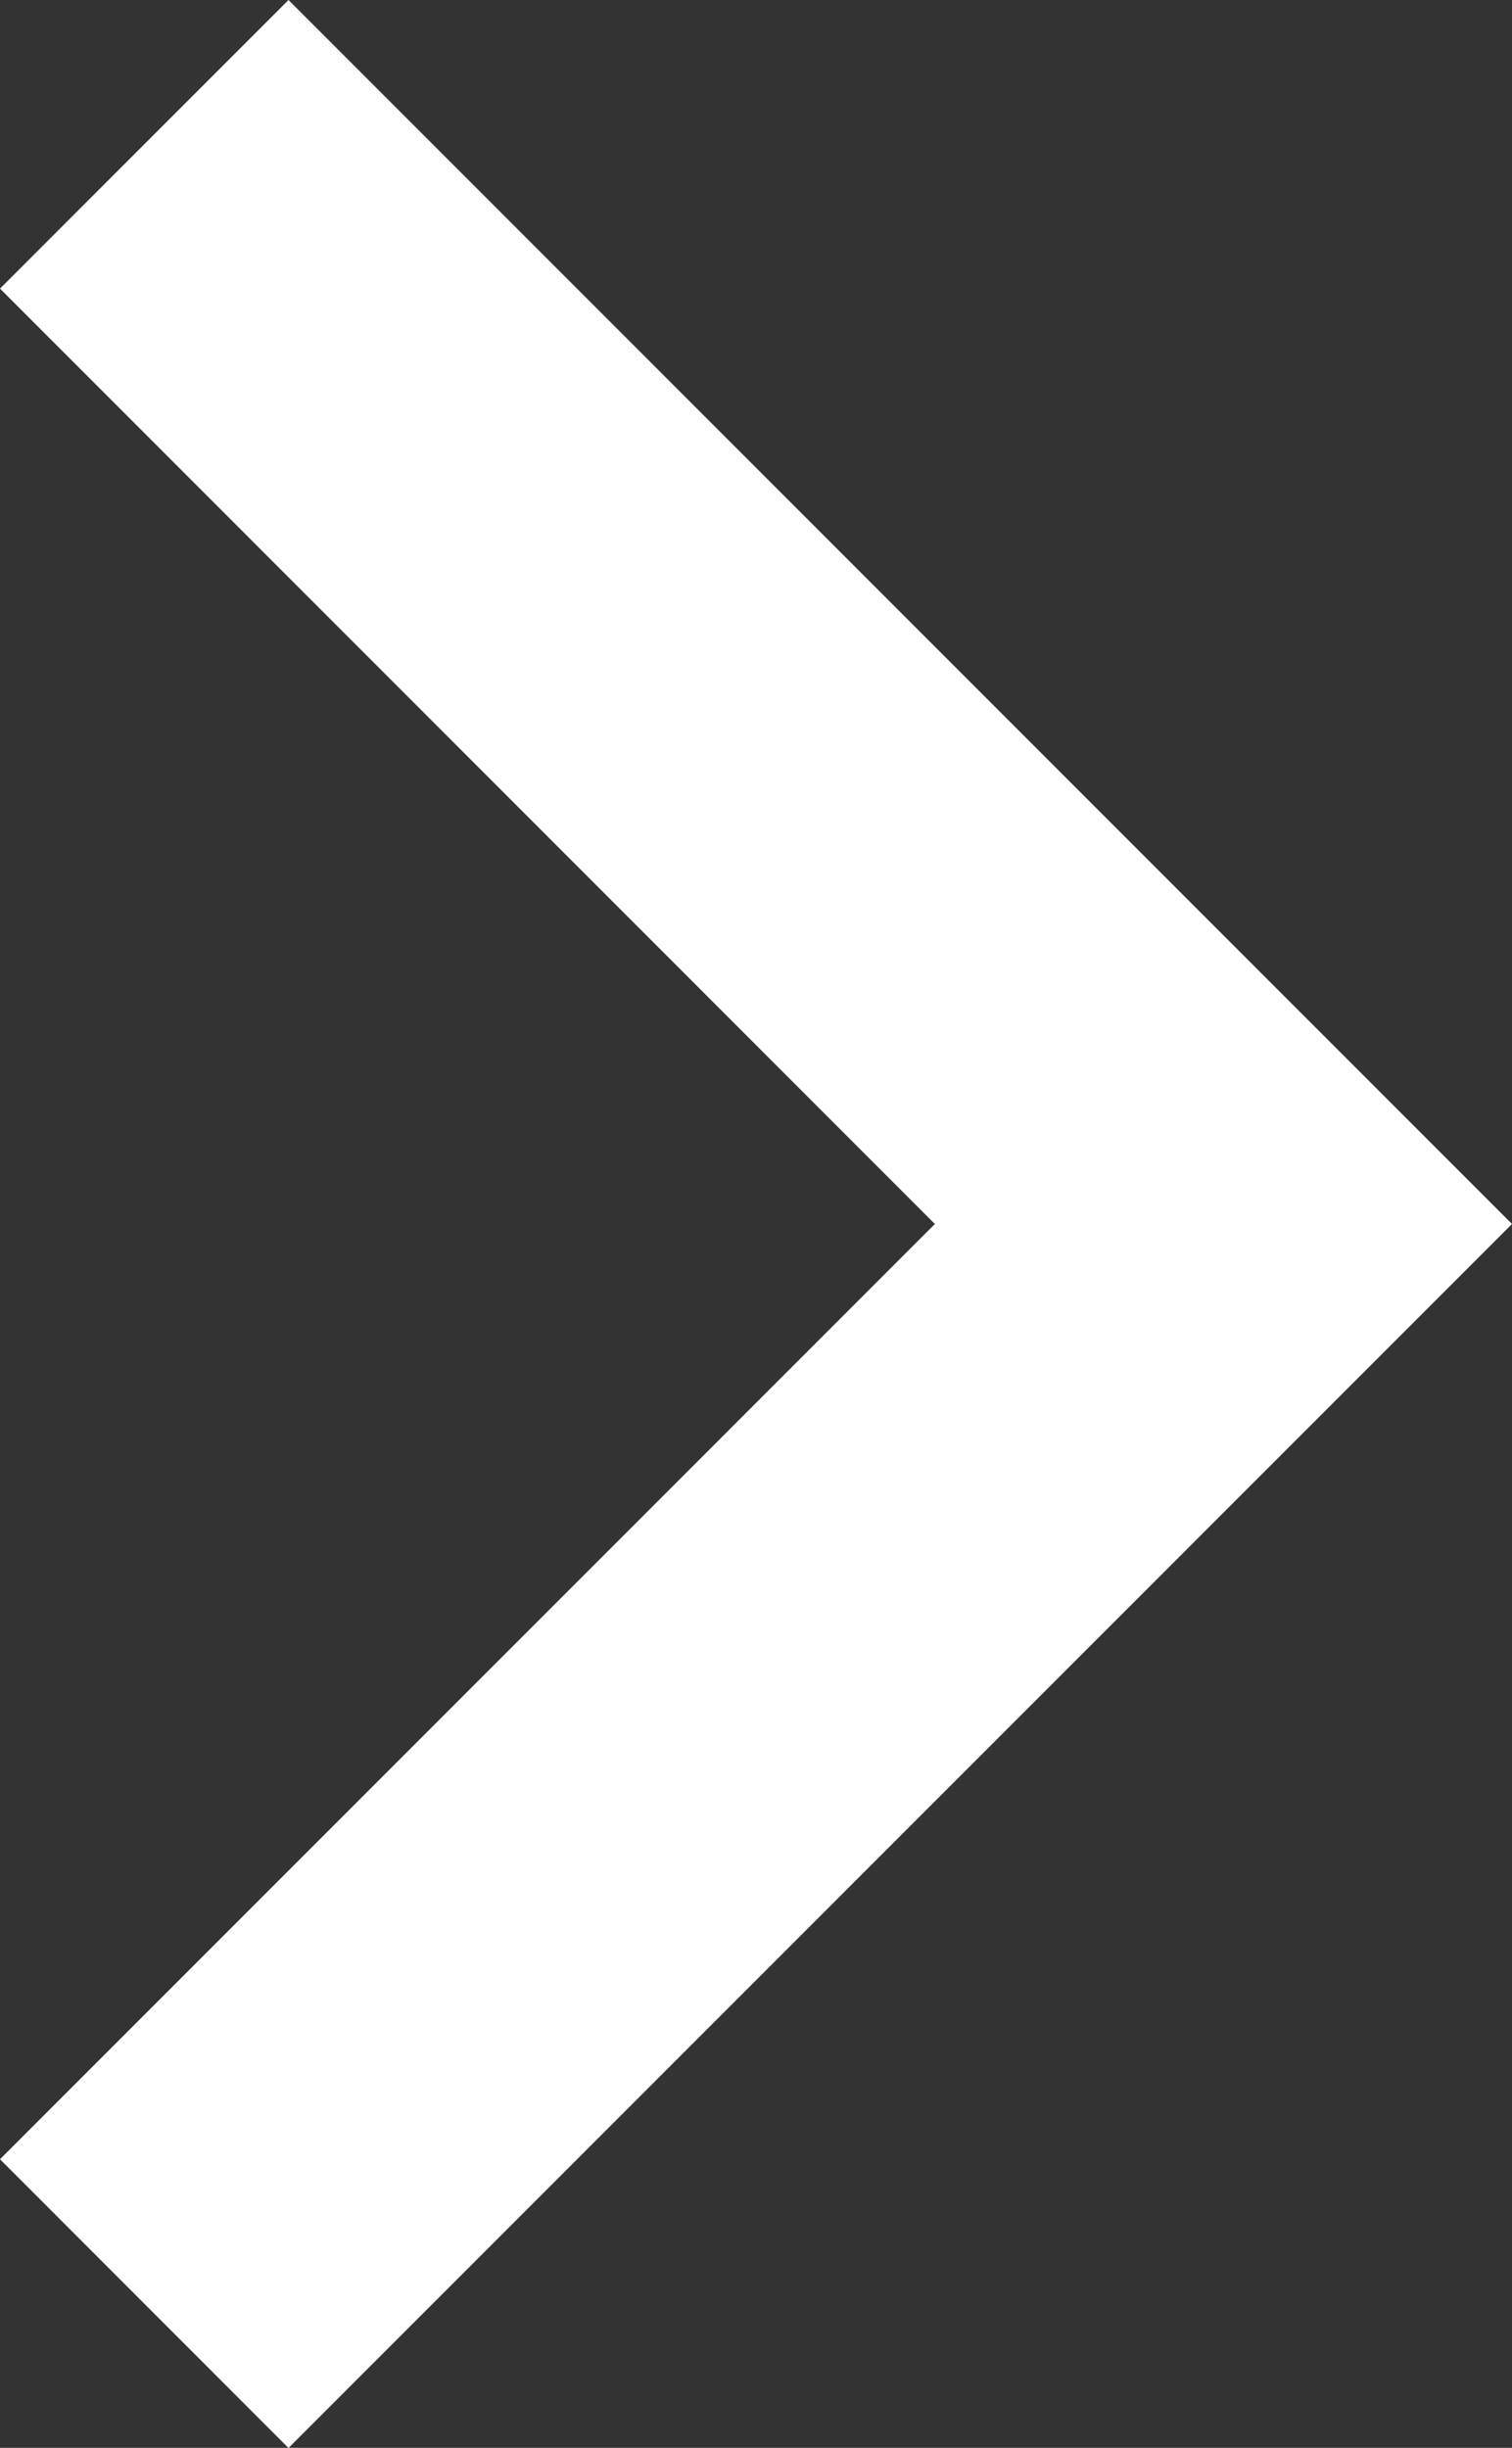 <svg xmlns="http://www.w3.org/2000/svg" width="10" height="16.183" viewBox="0 0 10 16.183"><rect x="0" y="0" width="10" height="16.183" fill="#333333" stroke="none"/><defs><style>.a{fill:#fff;}</style></defs><path class="a" d="M17.17,26.025l6.183-6.183L17.17,13.658l1.908-1.908,8.092,8.092-8.092,8.092Z" transform="translate(-17.17 -11.75)"/></svg>